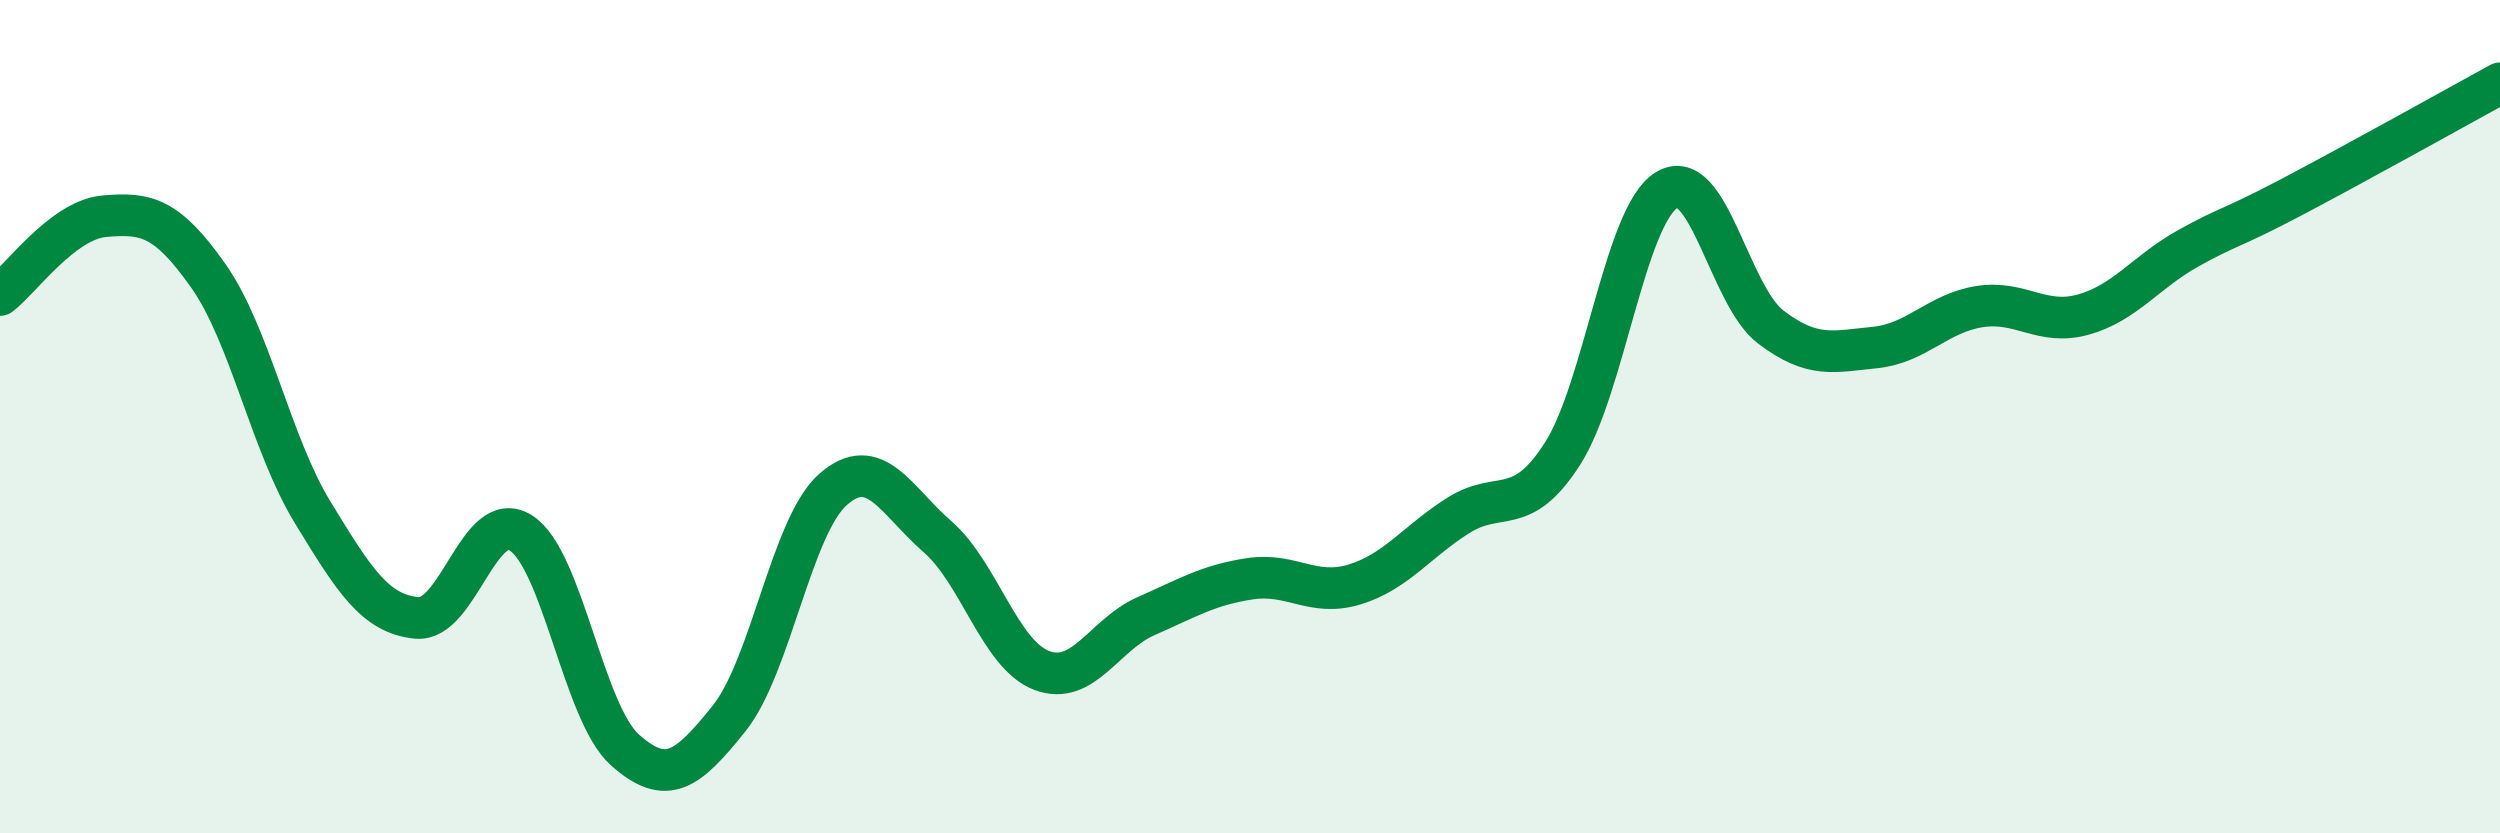 
    <svg width="60" height="20" viewBox="0 0 60 20" xmlns="http://www.w3.org/2000/svg">
      <path
        d="M 0,7.08 C 0.5,6.7 1.5,5.28 2.5,5.19 C 3.5,5.1 4,5.2 5,6.62 C 6,8.04 6.5,10.65 7.5,12.29 C 8.5,13.93 9,14.73 10,14.83 C 11,14.93 11.5,12.16 12.5,12.79 C 13.5,13.42 14,17.11 15,18 C 16,18.89 16.5,18.49 17.5,17.24 C 18.5,15.99 19,12.61 20,11.74 C 21,10.87 21.5,12.01 22.5,12.88 C 23.5,13.75 24,15.71 25,16.09 C 26,16.47 26.5,15.23 27.5,14.79 C 28.5,14.35 29,14.04 30,13.89 C 31,13.74 31.5,14.33 32.5,14.03 C 33.5,13.73 34,13 35,12.37 C 36,11.74 36.5,12.45 37.5,10.89 C 38.5,9.33 39,5.17 40,4.56 C 41,3.95 41.5,7.09 42.5,7.85 C 43.5,8.61 44,8.44 45,8.34 C 46,8.24 46.5,7.52 47.5,7.36 C 48.5,7.2 49,7.83 50,7.55 C 51,7.27 51.5,6.53 52.5,5.97 C 53.5,5.41 53.5,5.52 55,4.73 C 56.5,3.94 59,2.55 60,2L60 20L0 20Z"
        fill="#008740"
        opacity="0.1"
        stroke-linecap="round"
        stroke-linejoin="round"
      />
      <path
        d="M 0,7.08 C 0.5,6.7 1.5,5.28 2.5,5.19 C 3.5,5.1 4,5.2 5,6.62 C 6,8.04 6.5,10.65 7.5,12.29 C 8.5,13.93 9,14.73 10,14.83 C 11,14.93 11.5,12.16 12.5,12.79 C 13.5,13.42 14,17.11 15,18 C 16,18.89 16.5,18.49 17.5,17.24 C 18.5,15.99 19,12.61 20,11.74 C 21,10.87 21.5,12.01 22.5,12.88 C 23.5,13.75 24,15.71 25,16.09 C 26,16.47 26.5,15.23 27.5,14.79 C 28.5,14.35 29,14.04 30,13.89 C 31,13.74 31.5,14.33 32.5,14.03 C 33.5,13.73 34,13 35,12.37 C 36,11.74 36.5,12.45 37.5,10.89 C 38.5,9.33 39,5.17 40,4.56 C 41,3.95 41.5,7.09 42.5,7.85 C 43.5,8.61 44,8.44 45,8.34 C 46,8.24 46.5,7.52 47.5,7.36 C 48.5,7.2 49,7.83 50,7.55 C 51,7.27 51.5,6.53 52.5,5.97 C 53.5,5.41 53.5,5.52 55,4.73 C 56.5,3.94 59,2.55 60,2"
        stroke="#008740"
        stroke-width="1"
        fill="none"
        stroke-linecap="round"
        stroke-linejoin="round"
      />
    </svg>
  
